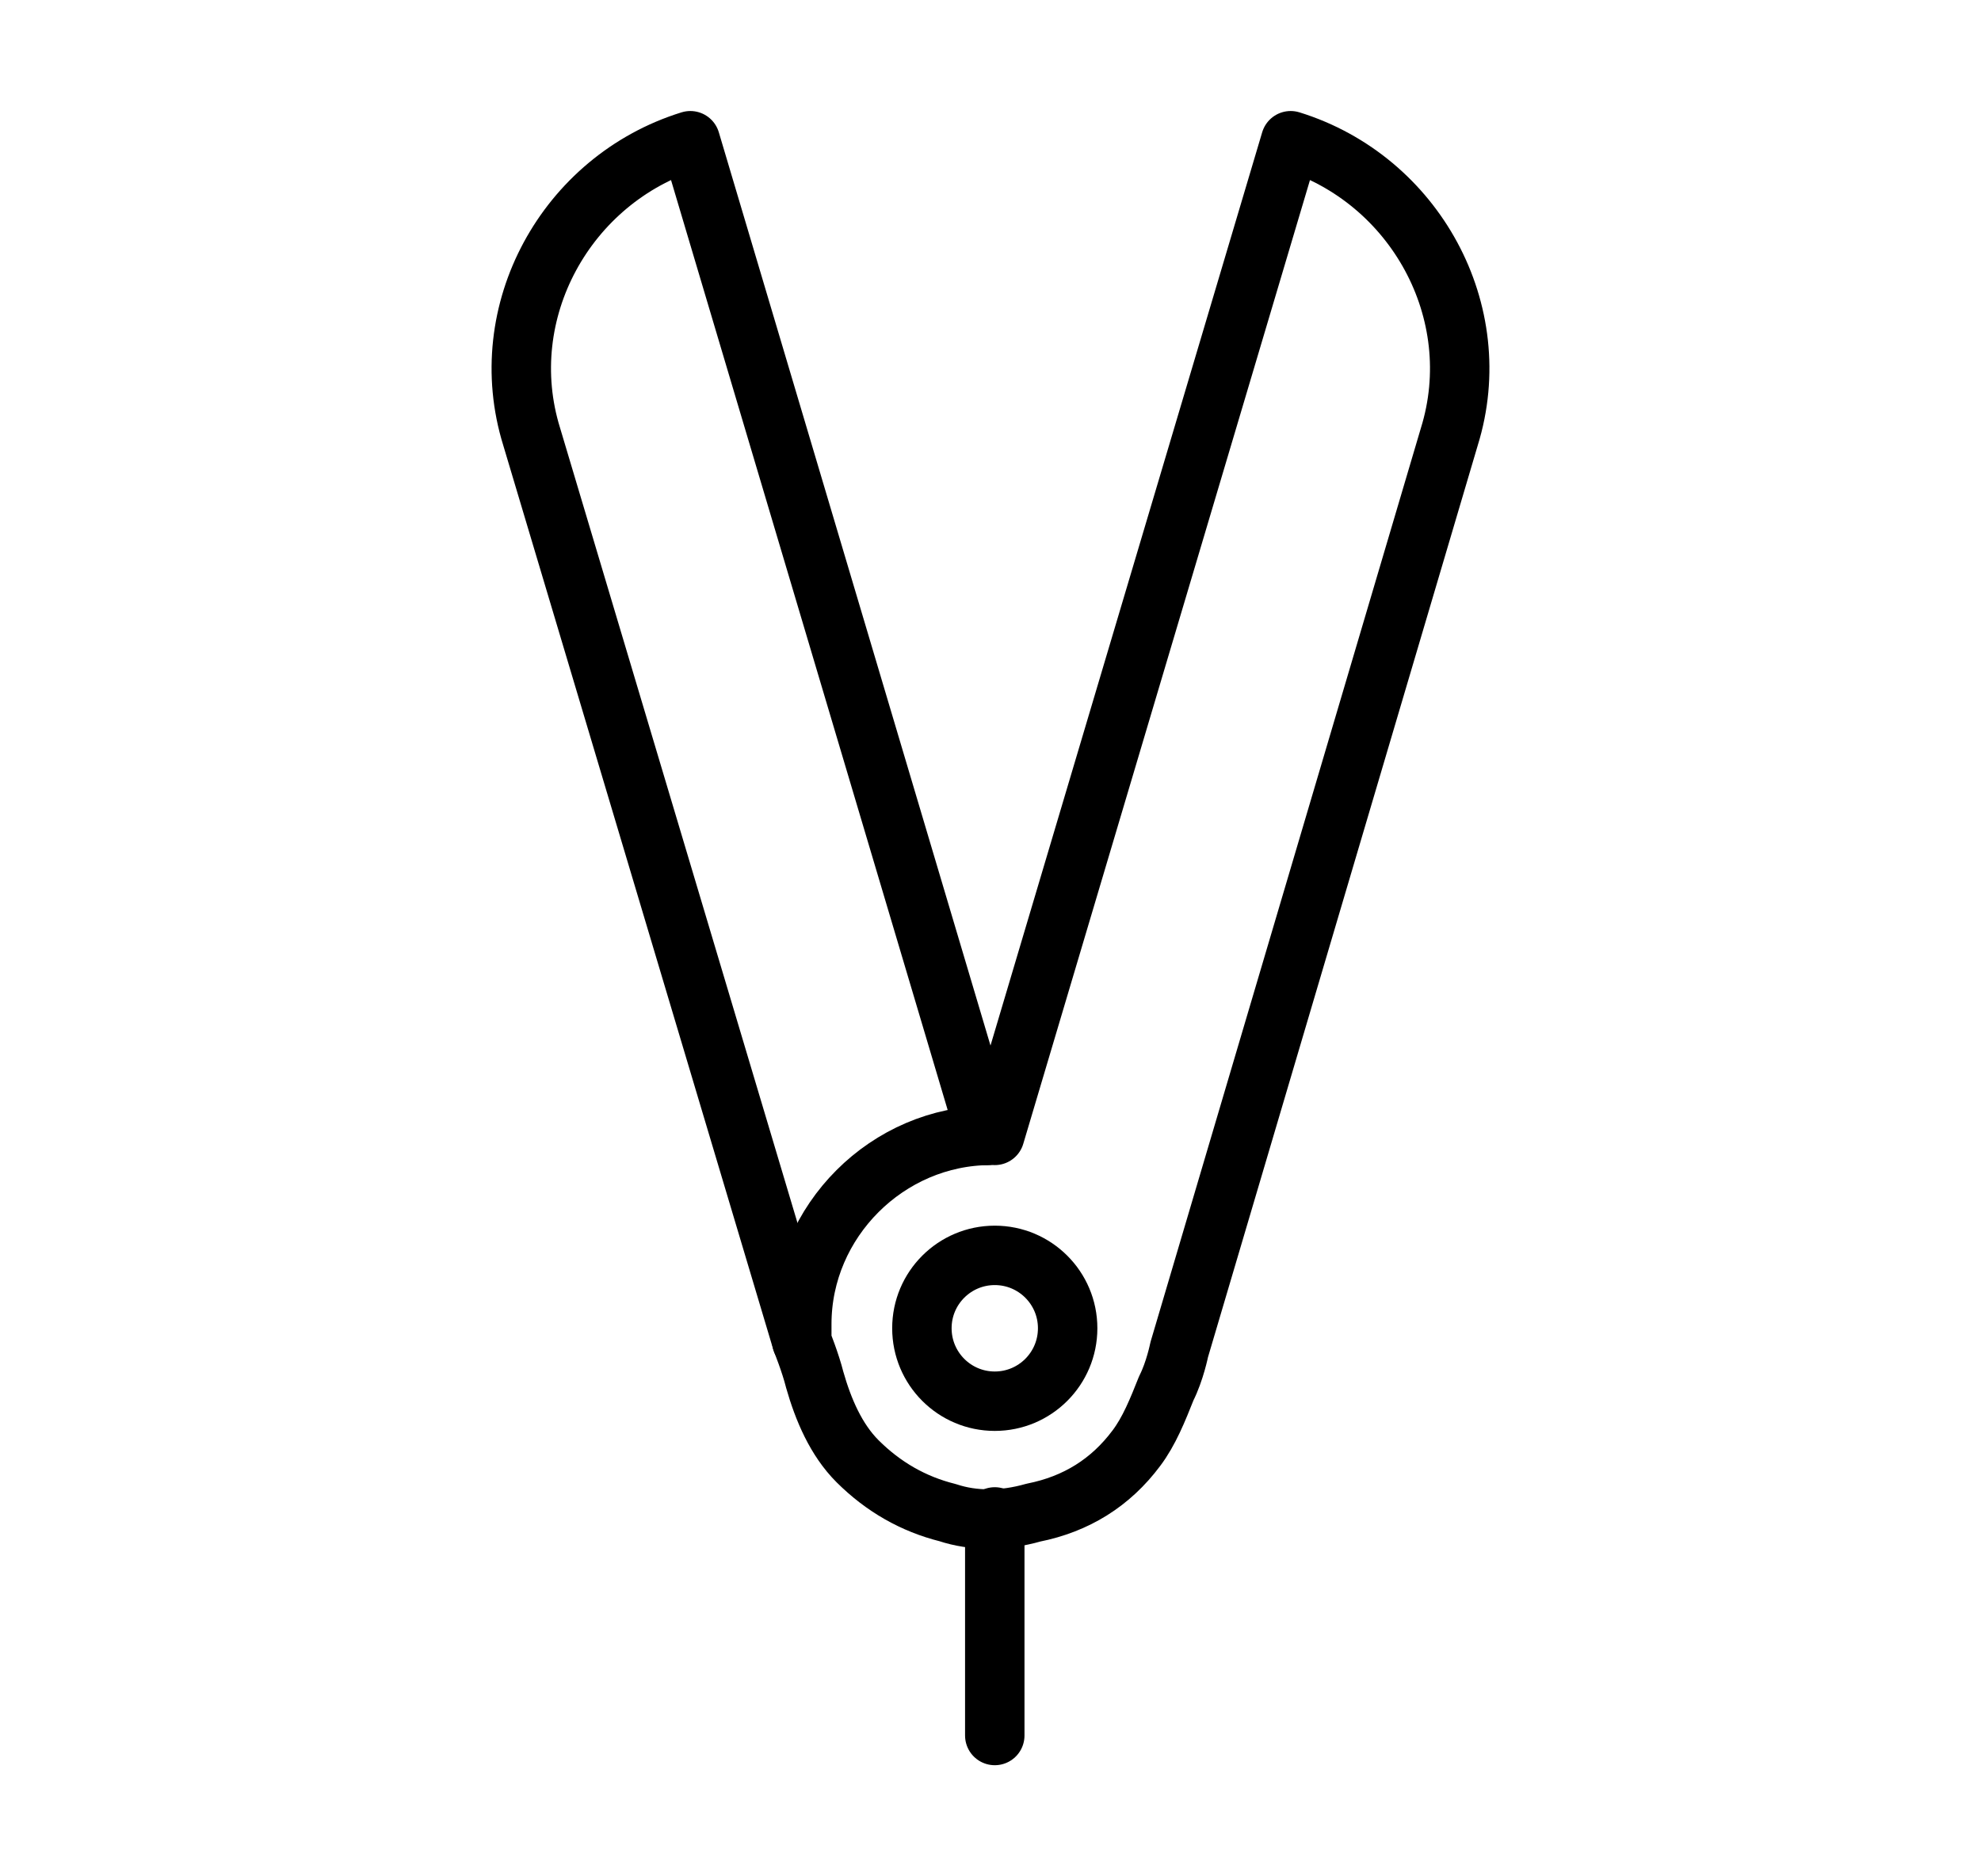 <svg width="19" height="18" viewBox="0 0 19 18" fill="none" xmlns="http://www.w3.org/2000/svg">
<path d="M7.69 12.866L5.099 4.188C4.729 2.995 5.428 1.72 6.621 1.35L9.459 10.892" stroke="black" stroke-width="0.57" stroke-miterlimit="10" stroke-linecap="round" stroke-linejoin="round"/>
<path d="M9.541 10.892L12.379 1.35C13.572 1.72 14.271 2.995 13.901 4.188L11.31 12.948C11.31 12.948 11.269 13.154 11.186 13.318C11.104 13.524 11.022 13.73 10.898 13.894C10.652 14.223 10.323 14.429 9.911 14.511C9.623 14.593 9.336 14.593 9.089 14.511C8.76 14.429 8.472 14.264 8.225 14.018C8.019 13.812 7.896 13.524 7.814 13.236C7.773 13.072 7.69 12.866 7.69 12.866C7.69 12.825 7.69 12.742 7.69 12.701C7.69 11.714 8.513 10.892 9.5 10.892" stroke="black" stroke-width="0.57" stroke-miterlimit="10" stroke-linecap="round" stroke-linejoin="round"/>
<path d="M9.541 14.552V16.649" stroke="black" stroke-width="0.57" stroke-miterlimit="10" stroke-linecap="round" stroke-linejoin="round"/>
<path d="M9.541 13.442C9.927 13.442 10.24 13.129 10.24 12.742C10.24 12.356 9.927 12.043 9.541 12.043C9.155 12.043 8.842 12.356 8.842 12.742C8.842 13.129 9.155 13.442 9.541 13.442Z" stroke="black" stroke-width="0.57" stroke-miterlimit="10" stroke-linecap="round" stroke-linejoin="round"/>
</svg>
